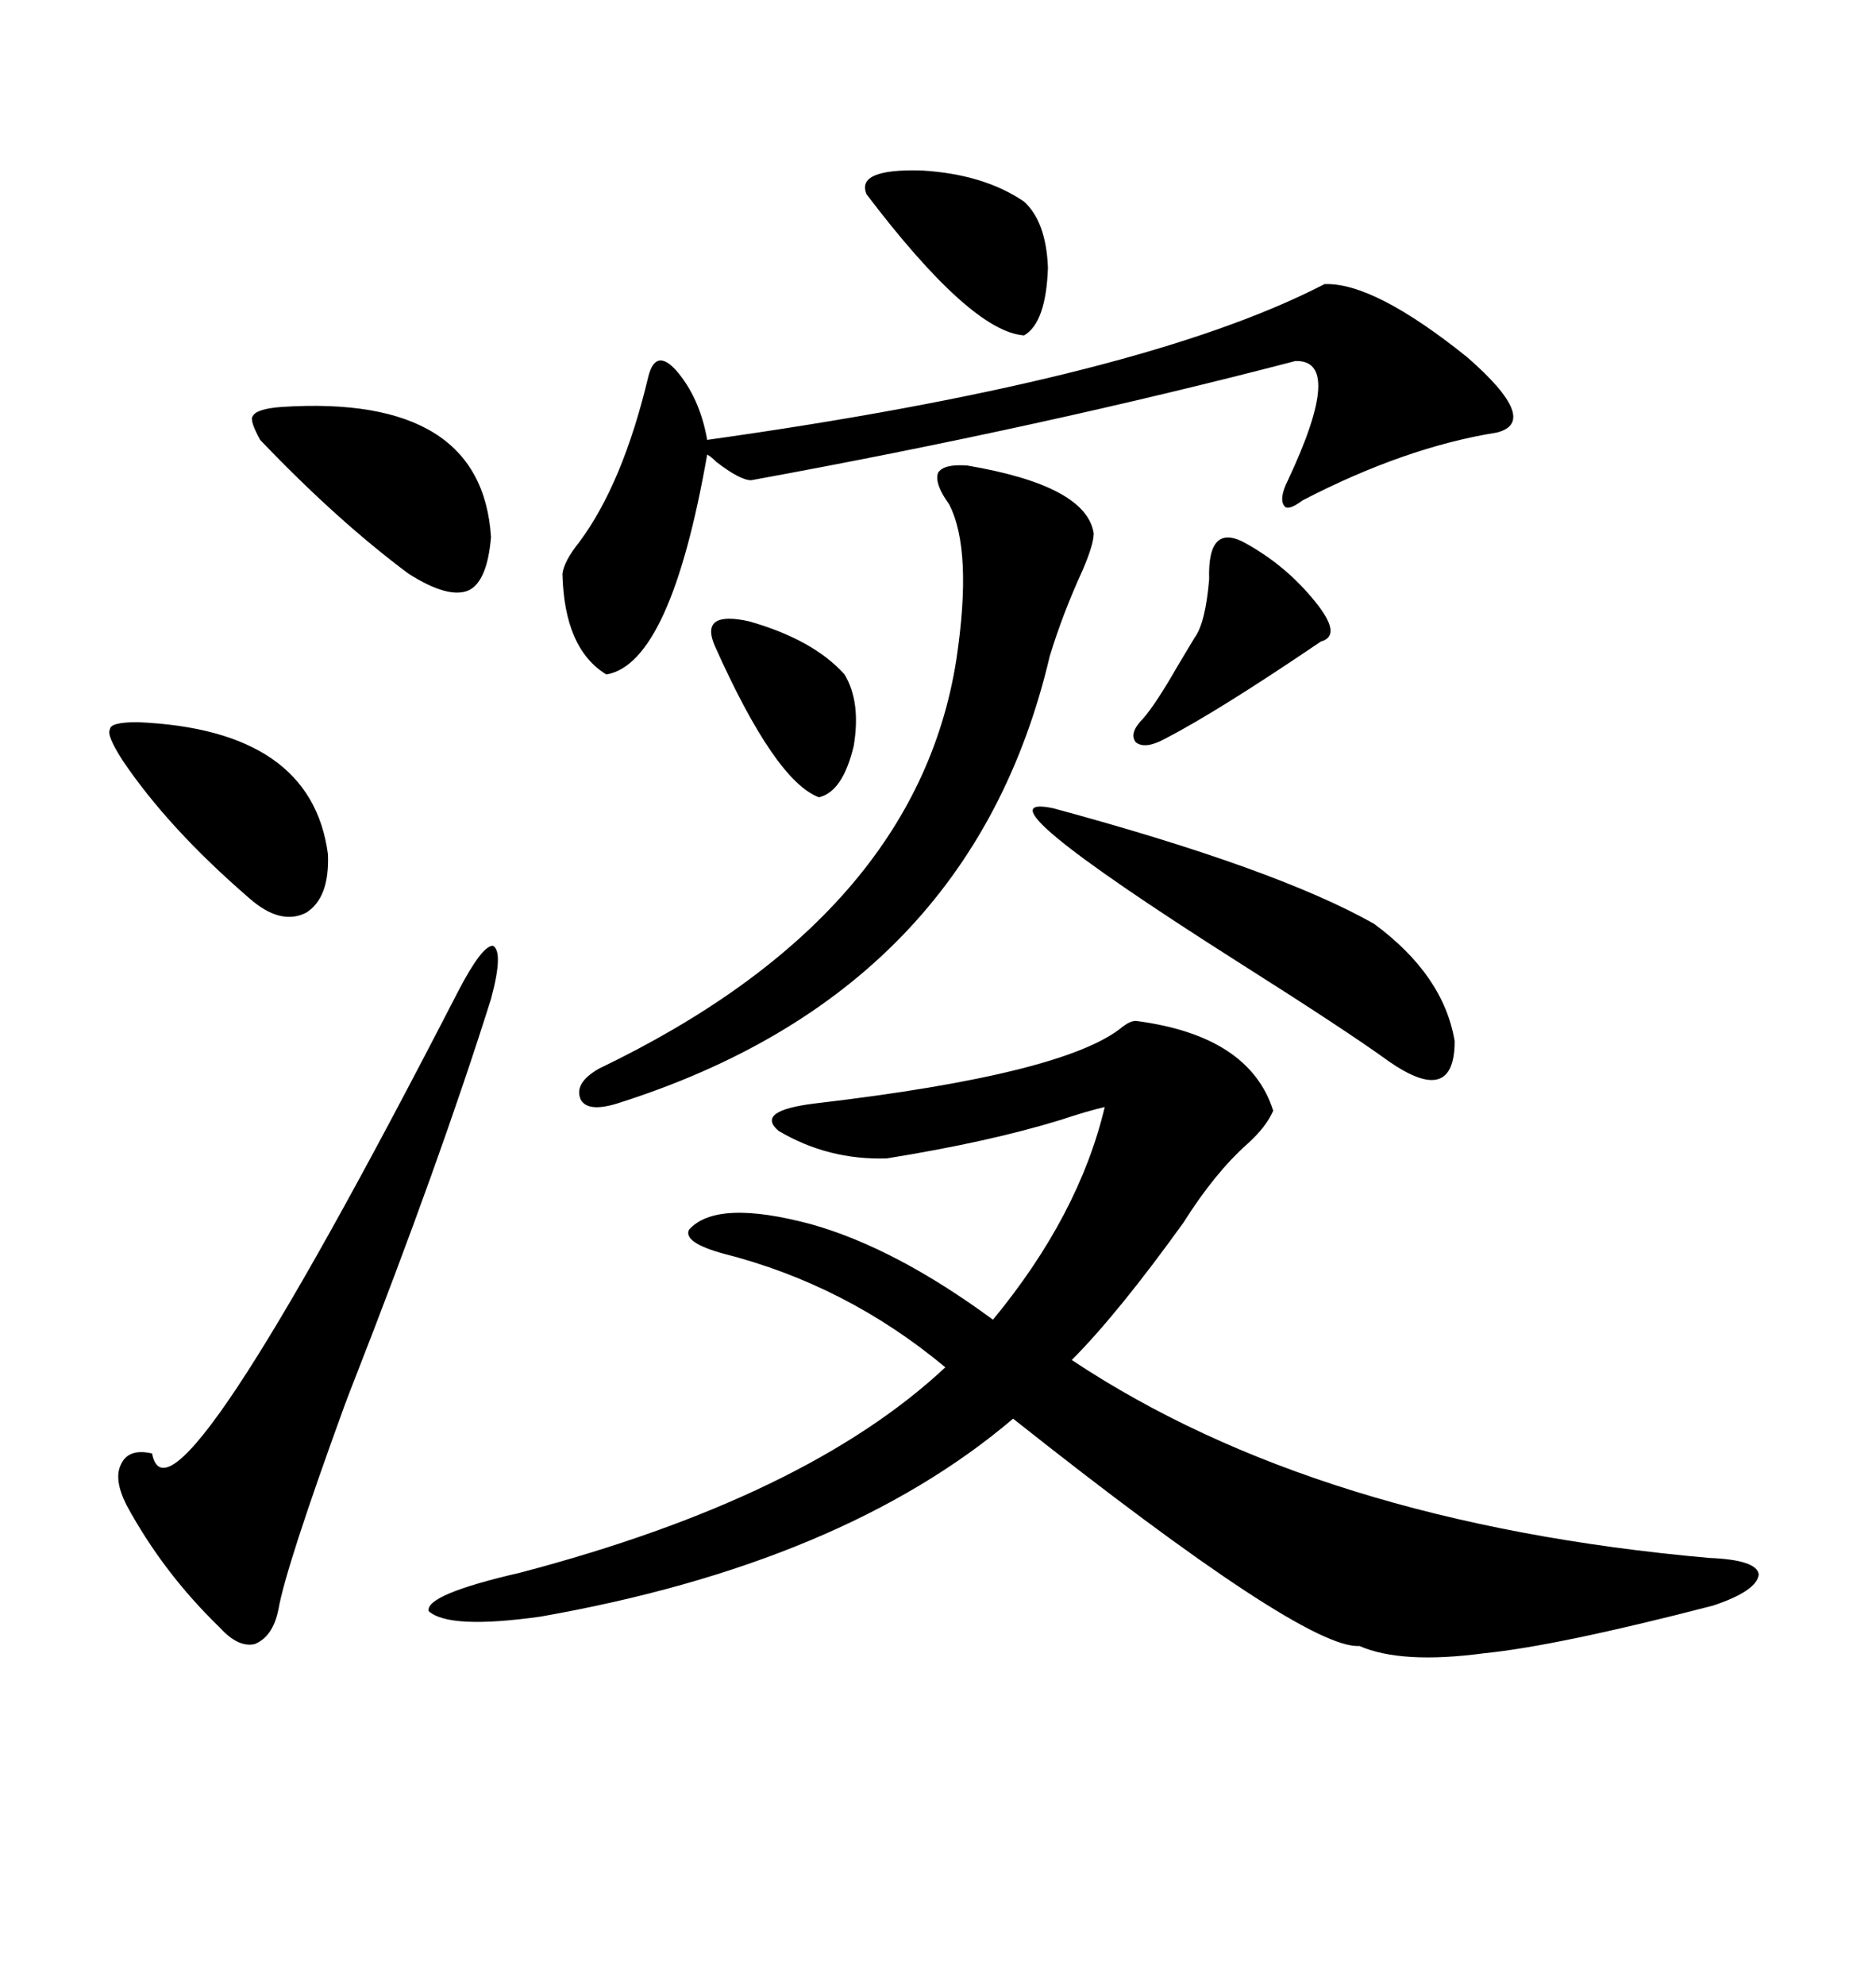 <svg xmlns="http://www.w3.org/2000/svg" xmlns:xlink="http://www.w3.org/1999/xlink" width="300" height="317.285"><path d="M181.64 163.18L181.64 163.18Q199.80 165.53 203.61 177.54L203.61 177.54Q202.44 180.18 199.51 182.81L199.51 182.81Q194.24 187.50 189.26 195.41L189.26 195.41Q178.71 210.06 171.39 217.38L171.39 217.38Q210.64 243.46 273.34 249.02L273.34 249.02Q280.96 249.32 281.25 251.66L281.25 251.66Q280.96 254.30 273.93 256.64L273.93 256.64Q249.02 263.09 237.30 264.26L237.30 264.26Q224.12 266.02 217.38 263.09L217.38 263.09Q208.59 263.67 162.01 226.76L162.01 226.76Q134.77 249.90 86.43 258.40L86.43 258.40Q71.78 260.45 68.55 257.52L68.55 257.52Q67.97 254.88 83.20 251.37L83.20 251.37Q128.91 239.36 151.17 218.55L151.17 218.55Q135.35 205.37 115.72 200.39L115.72 200.39Q109.28 198.63 110.16 196.58L110.16 196.58Q114.55 191.60 129.79 195.70L129.79 195.70Q143.26 199.51 158.79 210.94L158.79 210.94Q172.56 194.24 176.66 176.95L176.66 176.95Q174.02 177.54 169.63 179.00L169.63 179.00Q158.20 182.52 141.80 185.16L141.80 185.16Q132.42 185.45 124.51 180.76L124.51 180.76Q120.70 177.54 130.37 176.37L130.37 176.37Q170.51 171.68 179.59 164.06L179.59 164.06Q180.76 163.18 181.64 163.18ZM211.82 45.41L211.82 45.41Q219.73 45.12 234.67 57.13L234.67 57.13Q246.39 67.38 239.36 69.14L239.36 69.14Q224.71 71.48 208.30 79.98L208.30 79.98Q205.96 81.74 205.37 80.86L205.37 80.86Q204.49 79.69 205.96 76.76L205.96 76.76Q215.04 57.42 207.13 57.71L207.13 57.71Q166.70 68.26 120.12 76.76L120.12 76.76Q118.36 76.76 114.55 73.83L114.55 73.83Q113.67 72.95 113.09 72.66L113.09 72.66Q107.23 106.05 96.97 107.81L96.97 107.81Q90.23 103.71 89.94 91.70L89.94 91.70Q90.23 89.65 92.58 86.72L92.58 86.72Q99.61 77.34 103.71 60.06L103.71 60.06Q104.88 55.66 108.11 59.18L108.11 59.18Q111.91 63.57 113.09 70.31L113.09 70.31Q179.88 60.94 209.47 46.58L209.47 46.58Q211.23 45.70 211.82 45.41ZM78.52 159.67L78.52 159.67Q70.31 185.74 56.54 220.90L56.54 220.90Q55.96 222.36 55.08 224.71L55.08 224.71Q45.70 250.49 44.53 257.23L44.53 257.23Q43.65 261.62 40.72 262.79L40.72 262.79Q38.09 263.38 35.16 260.16L35.16 260.16Q26.07 251.37 20.21 240.53L20.21 240.53Q18.16 236.43 19.34 234.08L19.34 234.08Q20.51 231.45 24.32 232.32L24.32 232.32Q27.25 247.85 73.24 158.50L73.24 158.50Q77.05 151.17 78.81 151.17L78.81 151.17Q80.57 152.05 78.52 159.67ZM154.69 74.41L154.69 74.41Q173.73 77.64 174.90 85.25L174.90 85.25Q174.90 87.01 173.14 91.11L173.14 91.11Q169.92 98.14 167.87 104.88L167.87 104.88Q155.27 158.50 98.73 176.37L98.73 176.37Q94.04 177.83 92.87 175.78L92.87 175.78Q91.70 173.14 95.80 170.80L95.80 170.80Q146.48 146.48 152.93 105.47L152.93 105.47Q155.57 87.89 151.76 80.57L151.76 80.57Q149.41 77.34 150 75.59L150 75.59Q150.88 74.12 154.69 74.41ZM168.46 129.20L168.46 129.20Q204.20 138.87 219.73 147.66L219.73 147.66Q230.86 155.86 232.62 166.41L232.62 166.41Q232.62 176.95 222.07 169.63L222.07 169.63Q215.63 164.94 198.05 153.81L198.05 153.81Q154.69 126.27 168.46 129.20ZM45.12 65.04L45.12 65.04Q77.05 62.99 78.52 85.84L78.52 85.84Q77.93 92.87 75 94.34L75 94.34Q71.78 95.80 65.33 91.70L65.33 91.70Q53.91 83.20 41.60 70.31L41.60 70.31Q39.84 67.09 40.43 66.50L40.43 66.50Q41.02 65.33 45.12 65.04ZM21.97 115.43L21.97 115.43Q49.80 116.60 52.44 136.52L52.44 136.52Q52.73 143.55 48.93 145.90L48.93 145.90Q44.82 147.95 39.84 143.55L39.84 143.55Q26.95 132.42 19.63 121.58L19.63 121.58Q16.99 117.48 17.58 116.60L17.58 116.60Q17.58 115.43 21.97 115.43ZM138.57 31.05L138.57 31.05Q136.82 26.95 147.36 27.25L147.36 27.25Q157.32 27.83 163.77 32.23L163.77 32.23Q167.29 35.45 167.58 42.77L167.58 42.77Q167.29 51.56 163.77 53.61L163.77 53.61Q155.27 53.03 138.57 31.05ZM199.51 87.01L199.51 87.01Q206.25 90.82 210.94 96.97L210.94 96.97Q214.45 101.66 211.23 102.54L211.23 102.54Q194.82 113.67 186.33 118.07L186.33 118.07Q183.11 119.82 181.64 118.65L181.64 118.65Q180.47 117.19 182.81 114.84L182.81 114.84Q184.86 112.50 188.38 106.35L188.38 106.35Q190.14 103.42 191.02 101.95L191.02 101.95Q192.77 99.61 193.36 92.58L193.36 92.58Q193.07 83.20 199.51 87.01ZM114.26 103.13L114.26 103.13Q111.91 97.56 119.82 99.32L119.82 99.32Q130.08 102.25 135.06 107.81L135.06 107.81Q137.70 112.21 136.52 119.24L136.52 119.24Q134.77 126.56 130.96 127.44L130.96 127.44Q123.93 124.80 114.26 103.13Z"/></svg>